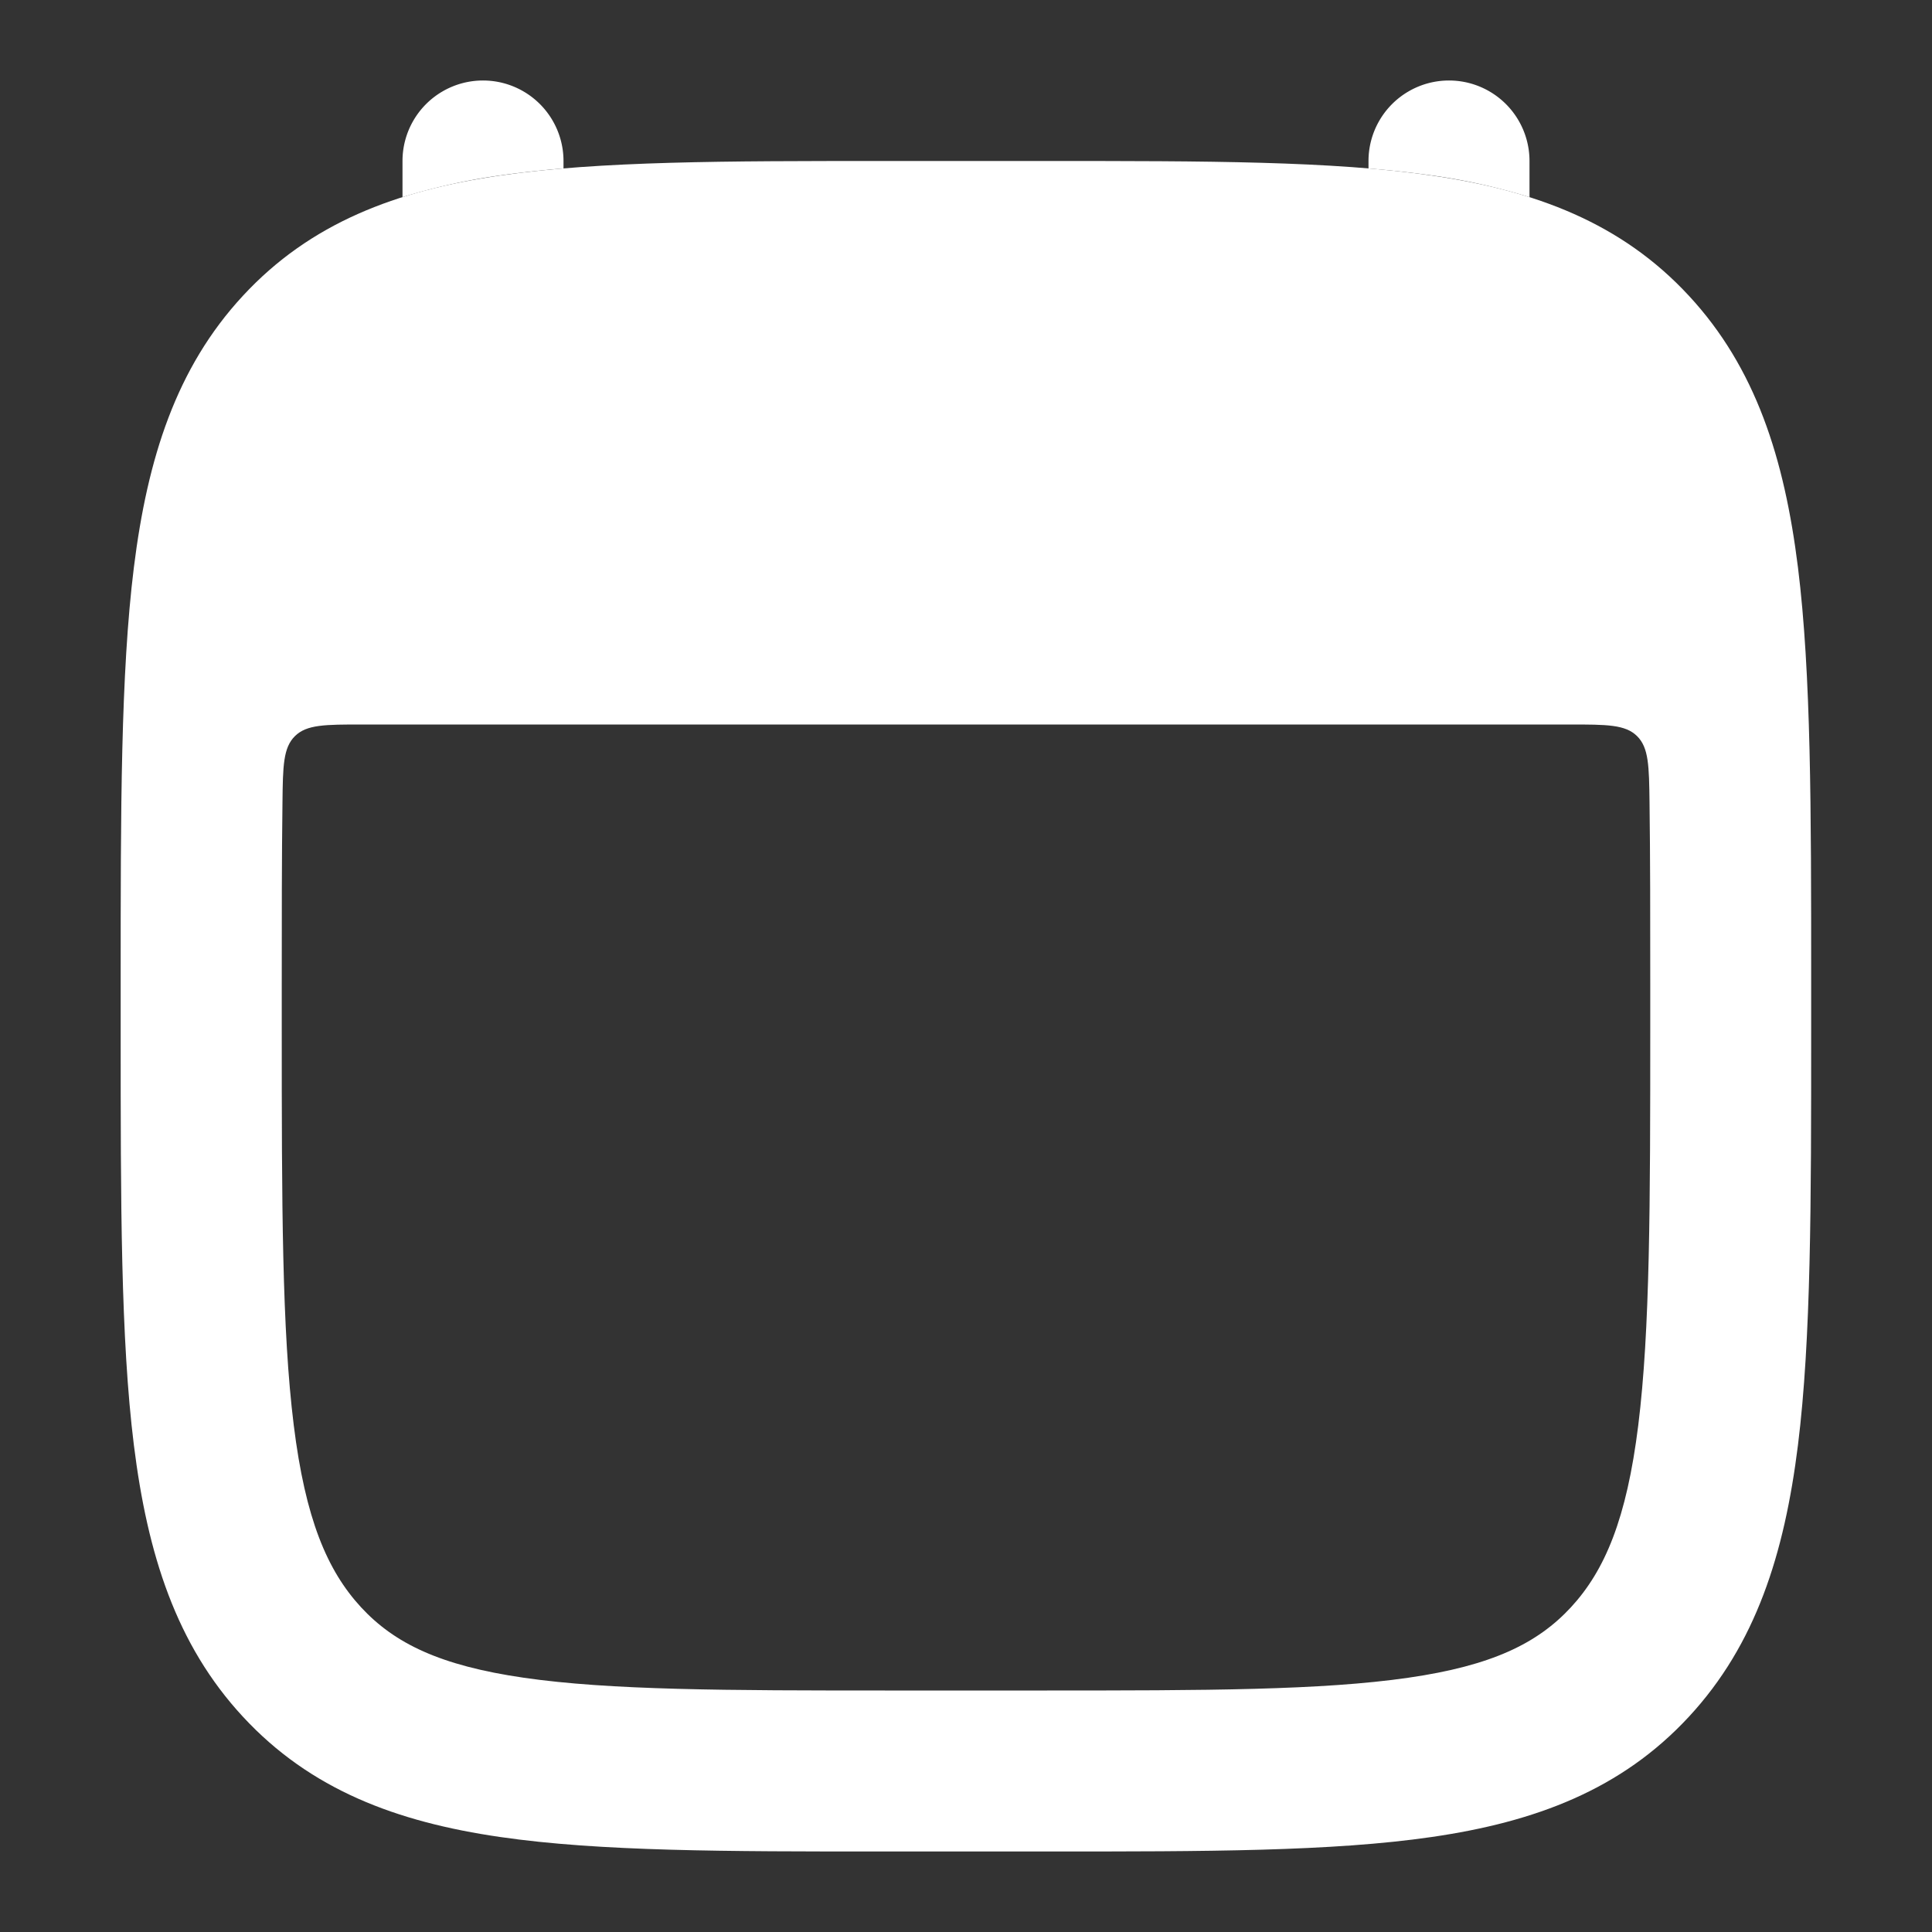 <svg xmlns="http://www.w3.org/2000/svg" width="24" height="24" fill="none"><rect width="100%" height="100%" fill="#333333" stroke="none"/><path fill="#fff" d="M7 2a1 1 0 0 0-2 0v.449a7.8 7.8 0 0 1 1.215-.27c.248-.035.51-.064.785-.087V2Zm12 .449a7.66 7.66 0 0 0-1.215-.27A13.01 13.01 0 0 0 17 2.093V2a1 1 0 1 1 2 0v.449Z"/><path fill="#fff" fill-rule="evenodd" d="M13.029 2H10.97c-1.948 0-3.52 0-4.756.18-1.29.187-2.358.588-3.197 1.495-.829.895-1.185 2.018-1.354 3.374-.164 1.32-.164 3.005-.164 5.125v.652c0 2.12 0 3.805.164 5.125.169 1.356.525 2.479 1.354 3.374.839.907 1.907 1.308 3.197 1.495C7.45 23 9.022 23 10.97 23h2.058c1.948 0 3.52 0 4.756-.18 1.29-.187 2.358-.588 3.197-1.495.829-.895 1.185-2.018 1.354-3.374.164-1.32.164-3.005.164-5.125v-.652c0-2.12 0-3.805-.164-5.125-.169-1.356-.525-2.479-1.354-3.374-.839-.907-1.907-1.308-3.197-1.495C16.549 2 14.977 2 13.029 2ZM4.498 9c-.459 0-.688 0-.834.144-.146.144-.15.37-.155.824-.009.673-.009 1.426-.009 2.275v.514c0 2.205.002 3.765.149 4.947.144 1.162.414 1.805.837 2.263.414.447.979.723 2.017.874 1.076.156 2.501.159 4.547.159h1.9c2.046 0 3.471-.003 4.547-.159 1.038-.15 1.603-.427 2.017-.874.423-.458.693-1.101.837-2.262.147-1.183.149-2.743.149-4.948v-.514c0-.849 0-1.602-.009-2.275-.006-.453-.009-.68-.155-.824C20.19 9 19.961 9 19.502 9H4.498Z" clip-rule="evenodd"/></svg>